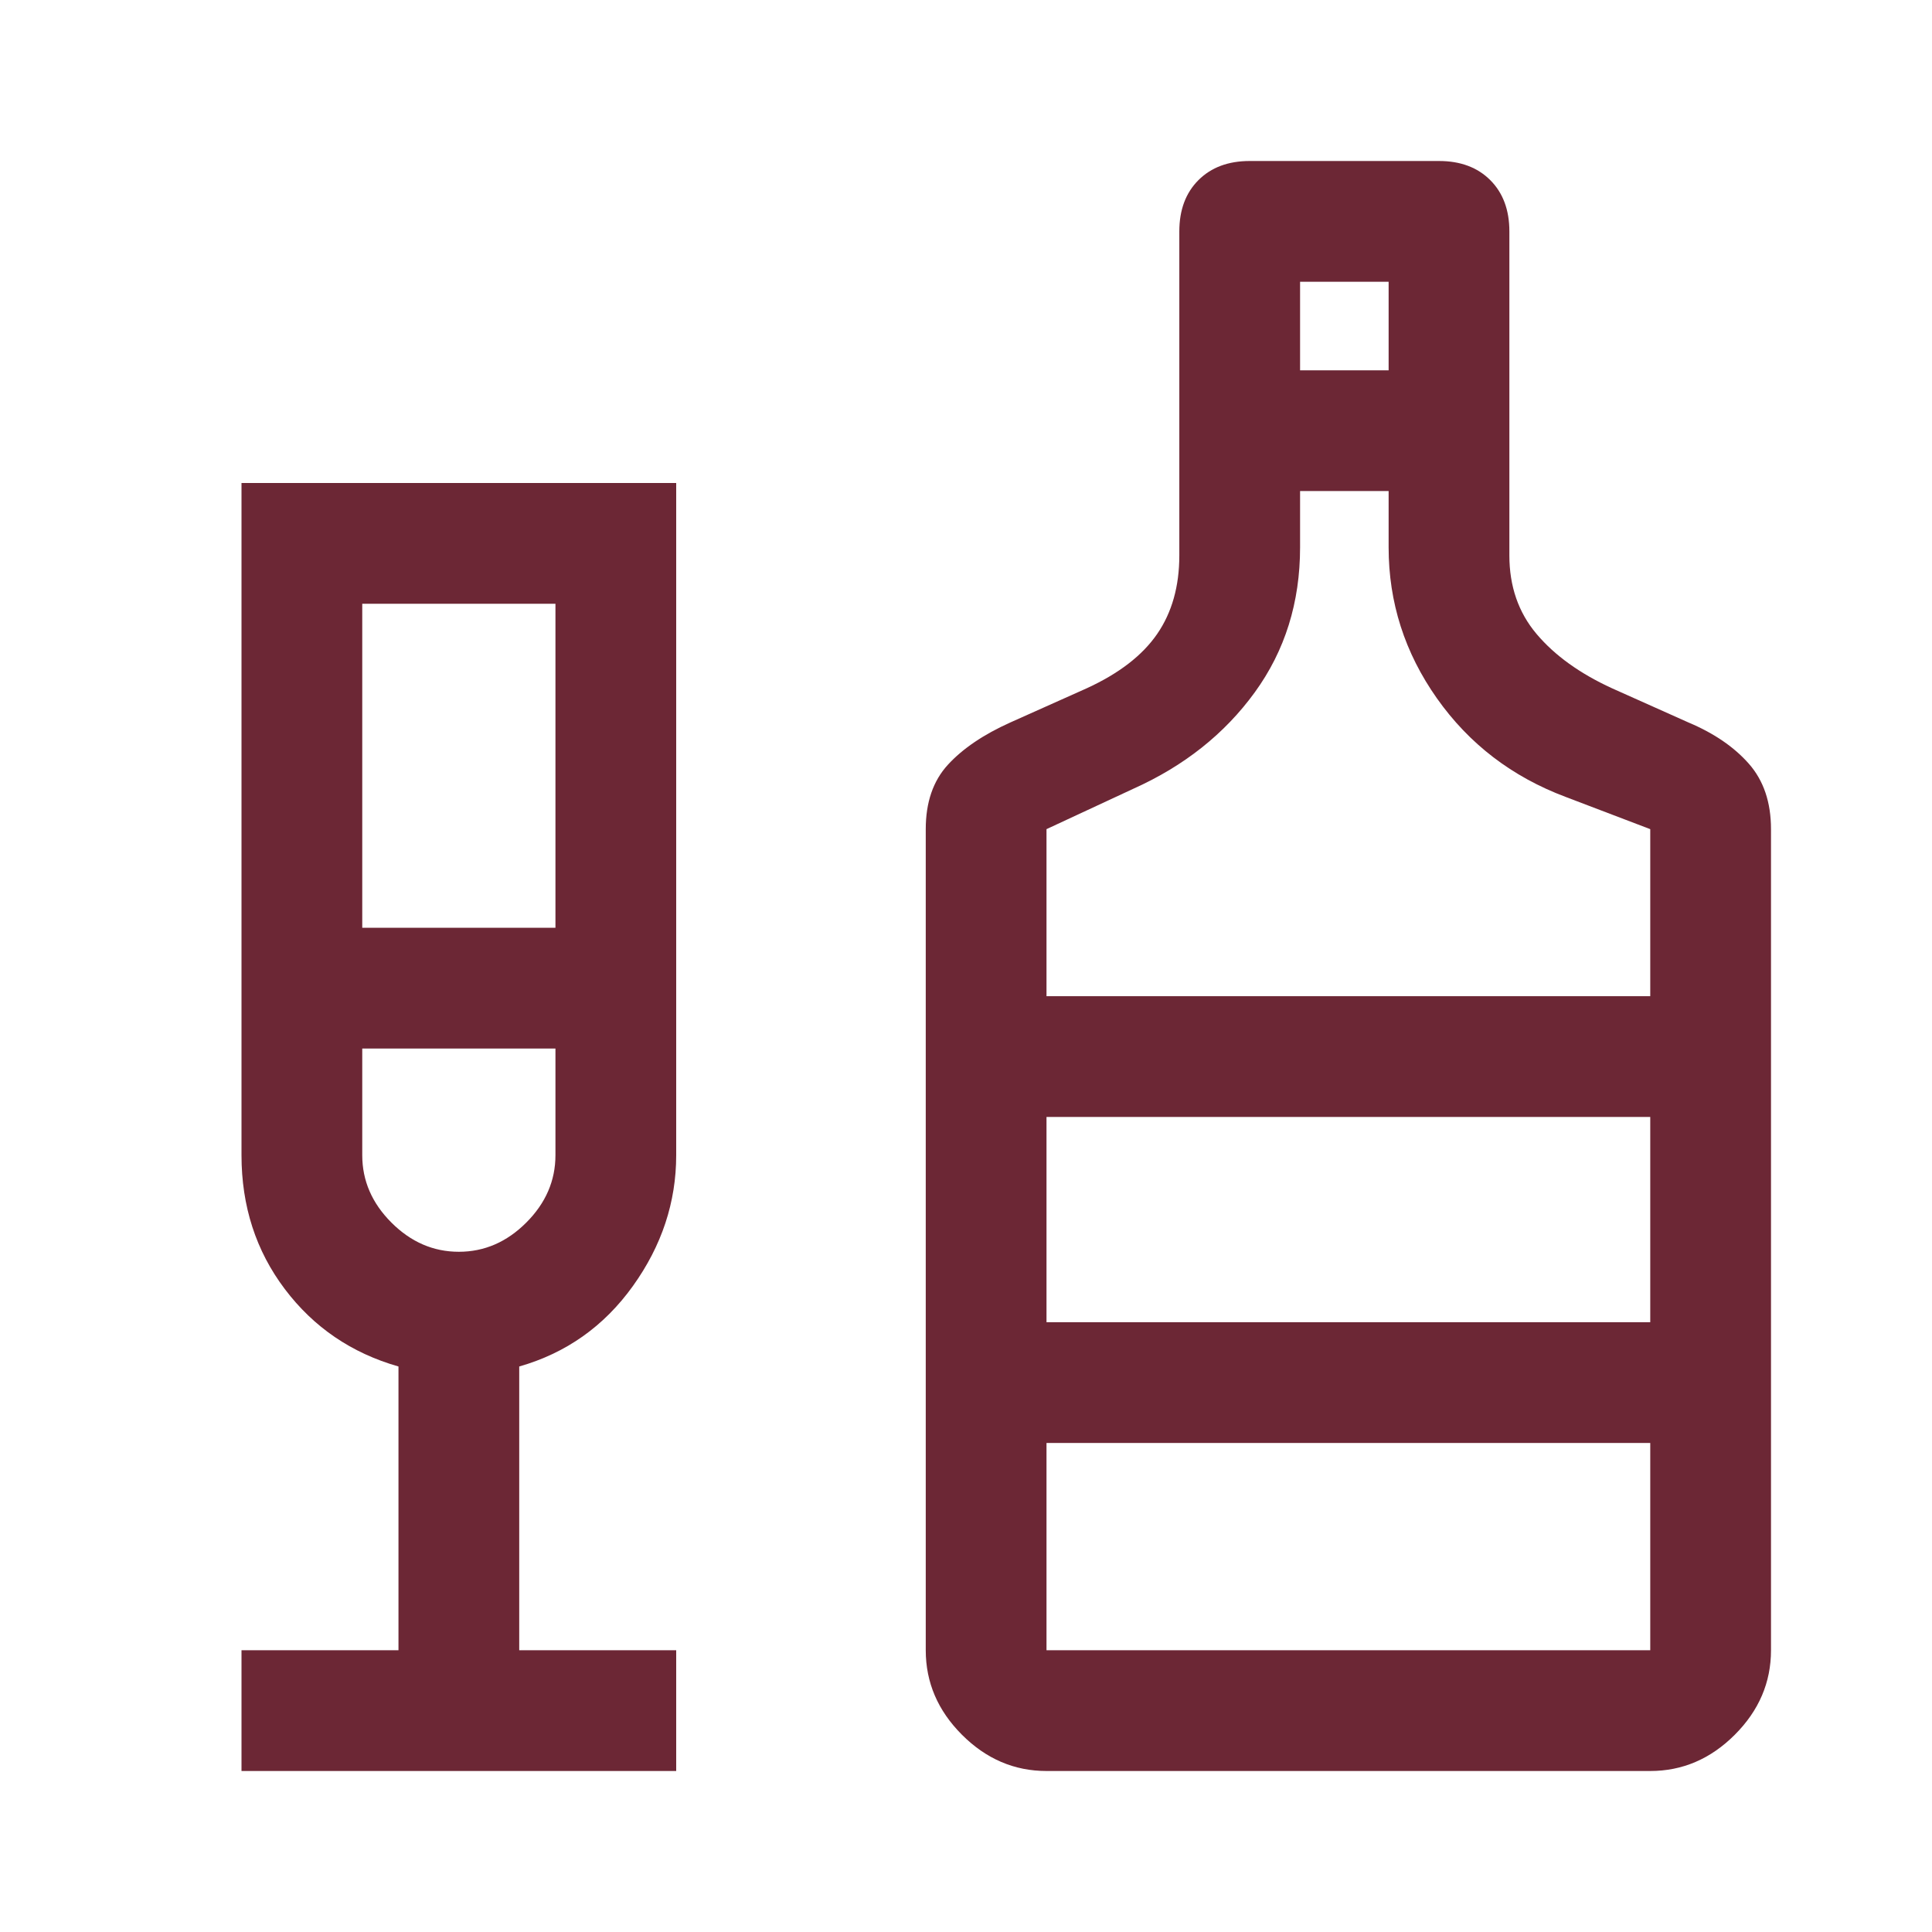 <svg xmlns="http://www.w3.org/2000/svg" height="48px" viewBox="0 -960 960 960" width="48px" fill="#6c2735"><path d="M120-80v-60h78v-141q-35-10-56.5-38.5T120-386v-334h216v334q0 35-21.5 65T258-281v141h78v60H120Zm60-419h96v-161h-96v161Zm48 161q19 0 33.5-14.5T276-386v-53h-96v53q0 19 14.5 33.5T228-338ZM520-80q-24 0-42-18t-18-42v-408q0-20 11-32t31-21l38-17q24-11 35-27t11-39v-161q0-16 9.5-25.5T621-880h94q16 0 25.5 9.5T750-845v161q0 23 13.5 39t37.5 27l38 17q19 8 30 20.5t11 32.5v408q0 24-18 42t-42 18H520Zm126-696h44v-44h-44v44ZM520-465h300v-83l-42-16q-40-15-64-49t-24-75v-28h-44v28q0 41-22.5 72T563-568l-43 20v83Zm0 325h300v-103H520v103Zm0-163h300v-102H520v102ZM228-439Zm292 136v-102 102Z"/></svg>
